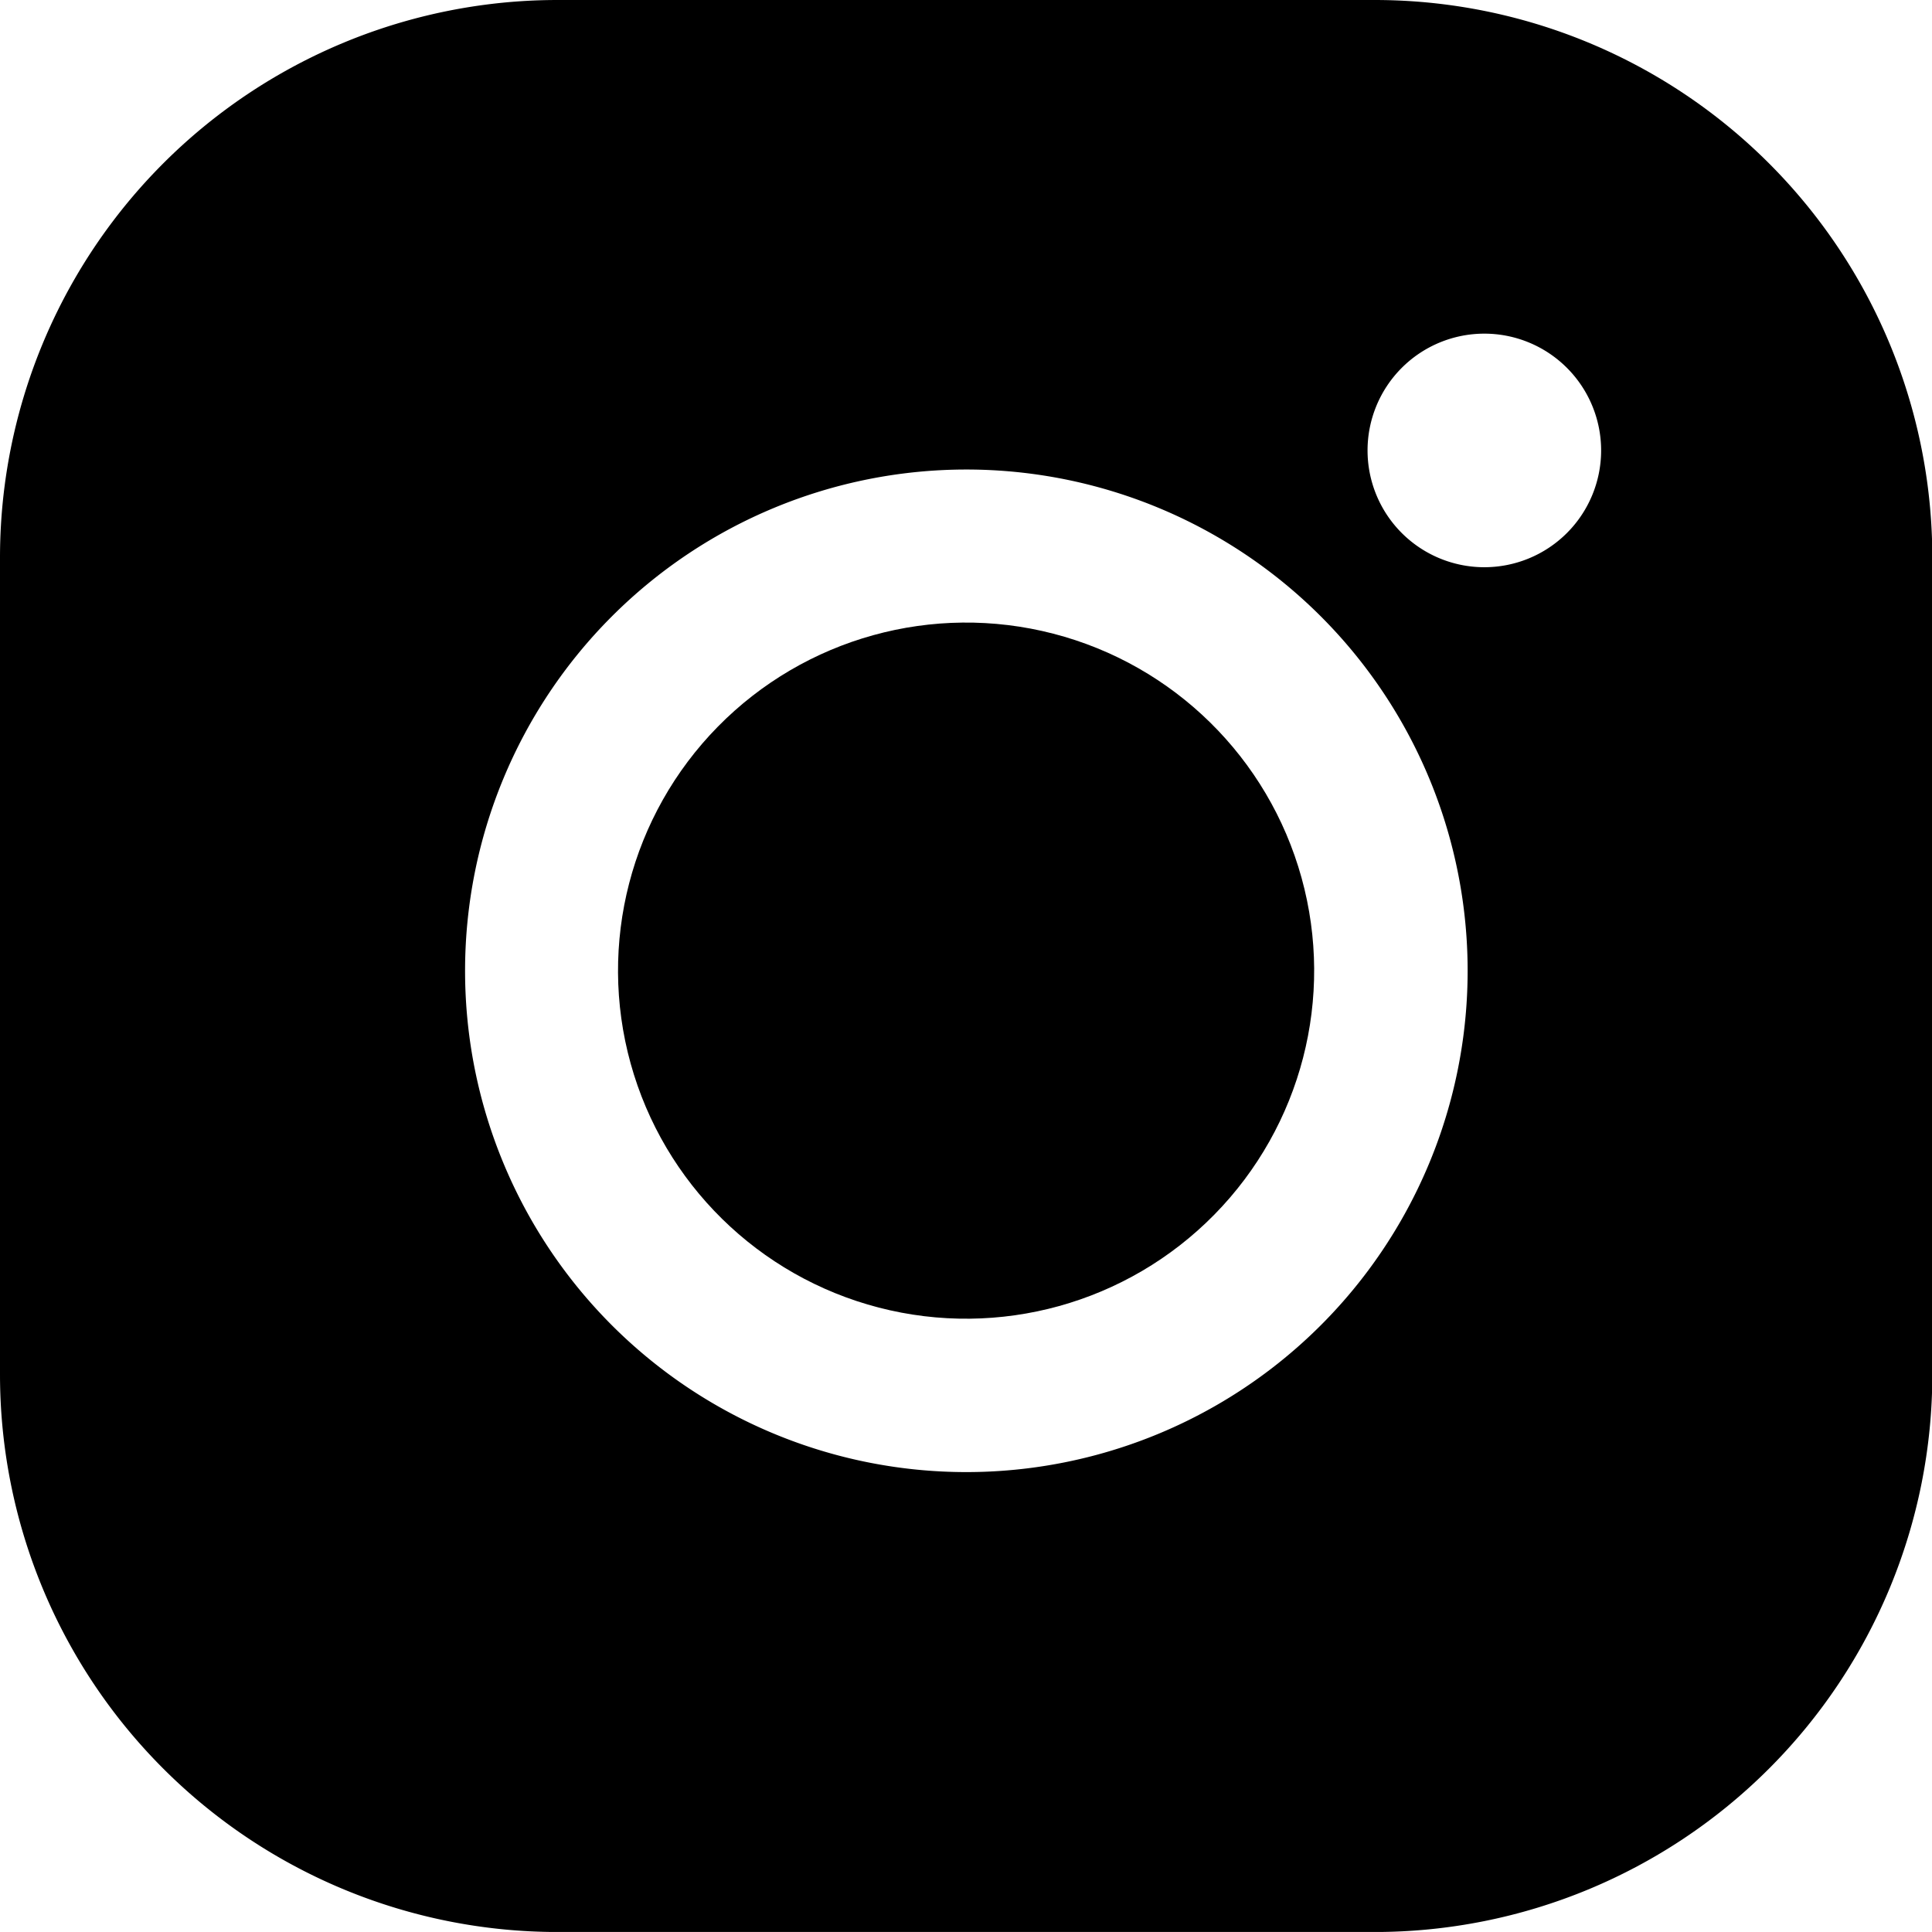 <?xml version="1.0" encoding="UTF-8"?> <svg xmlns="http://www.w3.org/2000/svg" id="Group_499" data-name="Group 499" width="29.96" height="29.959" viewBox="0 0 29.96 29.959"><ellipse id="Ellipse_8" data-name="Ellipse 8" cx="5.396" cy="5.396" rx="5.396" ry="5.396" transform="matrix(0.964, -0.267, 0.267, 0.964, 8.339, 11.291)"></ellipse><path id="Path_14" data-name="Path 14" d="M-103,762.148H-115.67a8.647,8.647,0,0,0-8.647,8.648v12.665a8.647,8.647,0,0,0,8.647,8.647H-103a8.648,8.648,0,0,0,8.648-8.647V770.8A8.648,8.648,0,0,0-103,762.148Zm-6.332,22.828a7.773,7.773,0,0,1-7.773-7.773,7.774,7.774,0,0,1,7.773-7.774,7.774,7.774,0,0,1,7.774,7.774A7.774,7.774,0,0,1-109.337,784.976Zm8.033-14.032a1.811,1.811,0,0,1-1.811-1.811,1.811,1.811,0,0,1,1.811-1.811,1.811,1.811,0,0,1,1.811,1.811A1.811,1.811,0,0,1-101.3,770.944Z" transform="translate(124.317 -762.148)"></path></svg> 
